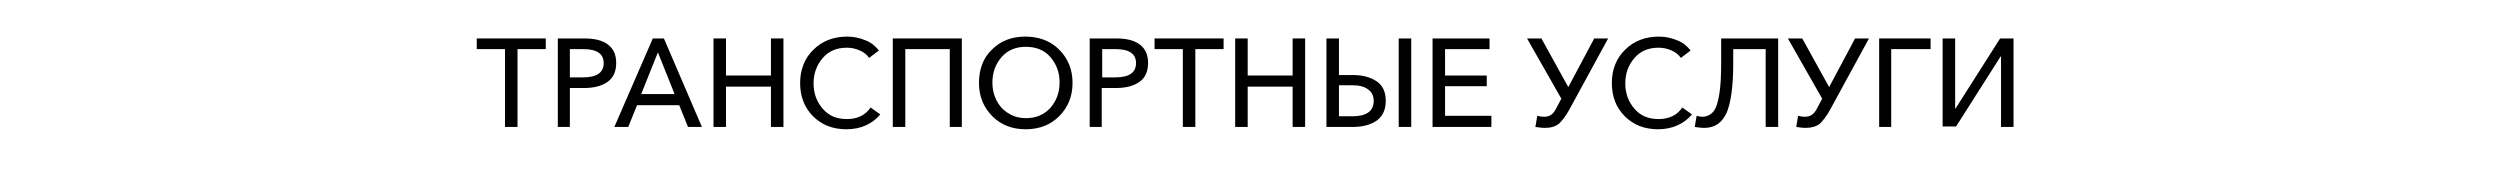 <?xml version="1.0" encoding="UTF-8"?> <!-- Generator: Adobe Illustrator 21.1.0, SVG Export Plug-In . SVG Version: 6.00 Build 0) --> <svg xmlns="http://www.w3.org/2000/svg" xmlns:xlink="http://www.w3.org/1999/xlink" id="Слой_1" x="0px" y="0px" viewBox="0 0 539.6 38.5" style="enable-background:new 0 0 539.6 38.5;" xml:space="preserve"> <g> <path d="M109,27.4V10.6h-6.1V8.3h14.9v2.3h-6.1v16.8H109z"></path> <path d="M120.4,27.4V8.3h5.8c2.1,0,3.8,0.4,5,1.3s1.8,2.2,1.8,4c0,1.8-0.6,3.2-1.9,4.1s-3,1.3-5.1,1.3h-3v8.4H120.4z M123,16.7h2.8 c3,0,4.5-1,4.5-3.1c0-2-1.5-3-4.4-3H123V16.7z"></path> <path d="M132.6,27.4l8.3-19.1h2.4l8.2,19.1h-3l-1.9-4.7h-9.1l-1.9,4.7H132.6z M138.4,20.3h7.2l-3.6-9L138.4,20.3z"></path> <path d="M154,27.4V8.3h2.7v8h9.7v-8h2.7v19.1h-2.7v-8.7h-9.7v8.7H154z"></path> <path d="M182.7,27.9c-2.9,0-5.3-0.9-7.2-2.8c-1.9-1.9-2.8-4.3-2.8-7.2c0-2.9,1-5.4,2.9-7.2c1.9-1.9,4.4-2.8,7.3-2.8 c1.4,0,2.7,0.3,3.9,0.8c1.3,0.5,2.2,1.3,2.9,2.2l-2.1,1.6c-0.5-0.7-1.1-1.2-2-1.6c-0.9-0.4-1.8-0.6-2.8-0.6c-2.2,0-3.9,0.7-5.2,2.2 c-1.3,1.5-2,3.3-2,5.5c0,2.2,0.7,4,2,5.5c1.3,1.5,3,2.2,5.2,2.2c2.2,0,4-0.8,5.1-2.5l2.1,1.5C188.3,26.7,185.9,27.9,182.7,27.9z"></path> <path d="M192.7,27.4V8.3h14.9v19.1H205V10.6h-9.6v16.8H192.7z"></path> <path d="M221.4,27.9c-2.9,0-5.3-0.9-7.2-2.8c-1.9-1.9-2.9-4.3-2.9-7.2c0-2.9,0.9-5.4,2.8-7.2c1.9-1.9,4.3-2.8,7.2-2.8 c2.9,0,5.4,0.9,7.3,2.8c1.9,1.9,2.9,4.3,2.9,7.2c0,2.9-1,5.3-2.9,7.2C226.8,26.9,224.4,27.9,221.4,27.9z M221.4,25.5 c2.2,0,3.9-0.7,5.3-2.2c1.3-1.5,2-3.3,2-5.5c0-2.2-0.7-4-2-5.5s-3.1-2.2-5.3-2.2c-2.1,0-3.9,0.7-5.2,2.2c-1.3,1.5-2,3.3-2,5.5 c0,2.2,0.7,4,2,5.5C217.6,24.7,219.3,25.5,221.4,25.5z"></path> <path d="M235.2,27.4V8.3h5.8c2.1,0,3.8,0.4,5,1.3s1.8,2.2,1.8,4c0,1.8-0.6,3.2-1.9,4.1s-3,1.3-5.1,1.3h-3v8.4H235.2z M237.9,16.7 h2.8c3,0,4.5-1,4.5-3.1c0-2-1.5-3-4.4-3h-2.9V16.7z"></path> <path d="M255.3,27.4V10.6h-6.1V8.3h14.9v2.3H258v16.8H255.3z"></path> <path d="M266.6,27.4V8.3h2.7v8h9.7v-8h2.7v19.1H279v-8.7h-9.7v8.7H266.6z"></path> <path d="M286.3,27.4V8.3h2.7v7.9h3.1c2.1,0,3.8,0.5,5.1,1.4c1.3,0.9,1.9,2.3,1.9,4.2c0,1.8-0.6,3.2-1.9,4.2c-1.3,0.9-3,1.4-5.1,1.4 H286.3z M289,25.1h2.9c3,0,4.6-1.1,4.6-3.3c0-1.1-0.4-1.9-1.2-2.5c-0.8-0.6-1.9-0.9-3.4-0.9H289V25.1z M301.9,27.4V8.3h2.7v19.1 H301.9z"></path> <path d="M309.2,27.4V8.3h12.3v2.3h-9.6v5.7h9v2.3h-9V25h10v2.4H309.2z"></path> <path d="M333.5,27.6c-0.8,0-1.4-0.1-2.1-0.2l0.4-2.4c0.4,0.1,0.9,0.2,1.5,0.2c0.7,0,1.2-0.2,1.6-0.5c0.4-0.3,0.8-0.9,1.2-1.7 l0.9-1.7l-7.4-13h3.1l5.8,10.5l5.6-10.5h3l-8.4,15.4c-0.7,1.3-1.5,2.3-2.2,3C335.7,27.3,334.8,27.6,333.5,27.6z"></path> <path d="M357.9,27.9c-2.9,0-5.3-0.9-7.2-2.8c-1.9-1.9-2.8-4.3-2.8-7.2c0-2.9,1-5.4,2.9-7.2c1.9-1.9,4.4-2.8,7.3-2.8 c1.4,0,2.7,0.3,3.9,0.8c1.3,0.5,2.2,1.3,2.9,2.2l-2.1,1.6c-0.5-0.7-1.1-1.2-2-1.6c-0.9-0.4-1.8-0.6-2.8-0.6c-2.2,0-3.9,0.7-5.2,2.2 c-1.3,1.5-2,3.3-2,5.5c0,2.2,0.7,4,2,5.5c1.3,1.5,3,2.2,5.2,2.2c2.2,0,4-0.8,5.1-2.5l2.1,1.5C363.5,26.7,361,27.9,357.9,27.9z"></path> <path d="M367.9,27.6c-0.8,0-1.5-0.1-2.1-0.2l0.4-2.4c0.4,0.1,0.8,0.2,1.2,0.2c1,0,1.8-0.4,2.4-1.1c0.6-0.7,1-2,1.3-3.8 s0.4-4.2,0.4-7.2V8.3h12.3v19.1h-2.7V10.6h-7v3.2c0,4.8-0.5,8.3-1.4,10.5C371.7,26.5,370.1,27.6,367.9,27.6z"></path> <path d="M389.8,27.6c-0.8,0-1.4-0.1-2.1-0.2l0.4-2.4c0.4,0.1,0.9,0.2,1.5,0.2c0.7,0,1.2-0.2,1.6-0.5c0.4-0.3,0.8-0.9,1.2-1.7 l0.9-1.7l-7.4-13h3.1l5.8,10.5l5.6-10.5h3l-8.4,15.4c-0.7,1.3-1.5,2.3-2.2,3C392,27.3,391,27.6,389.8,27.6z"></path> <path d="M405.6,27.4V8.3h11.1v2.3h-8.5v16.8H405.6z"></path> <path d="M419.3,27.4V8.3h2.7v15.1h0.1l9.6-15.1h2.9v19.1h-2.7V12.2h-0.1l-9.6,15.1H419.3z"></path> </g> </svg> 